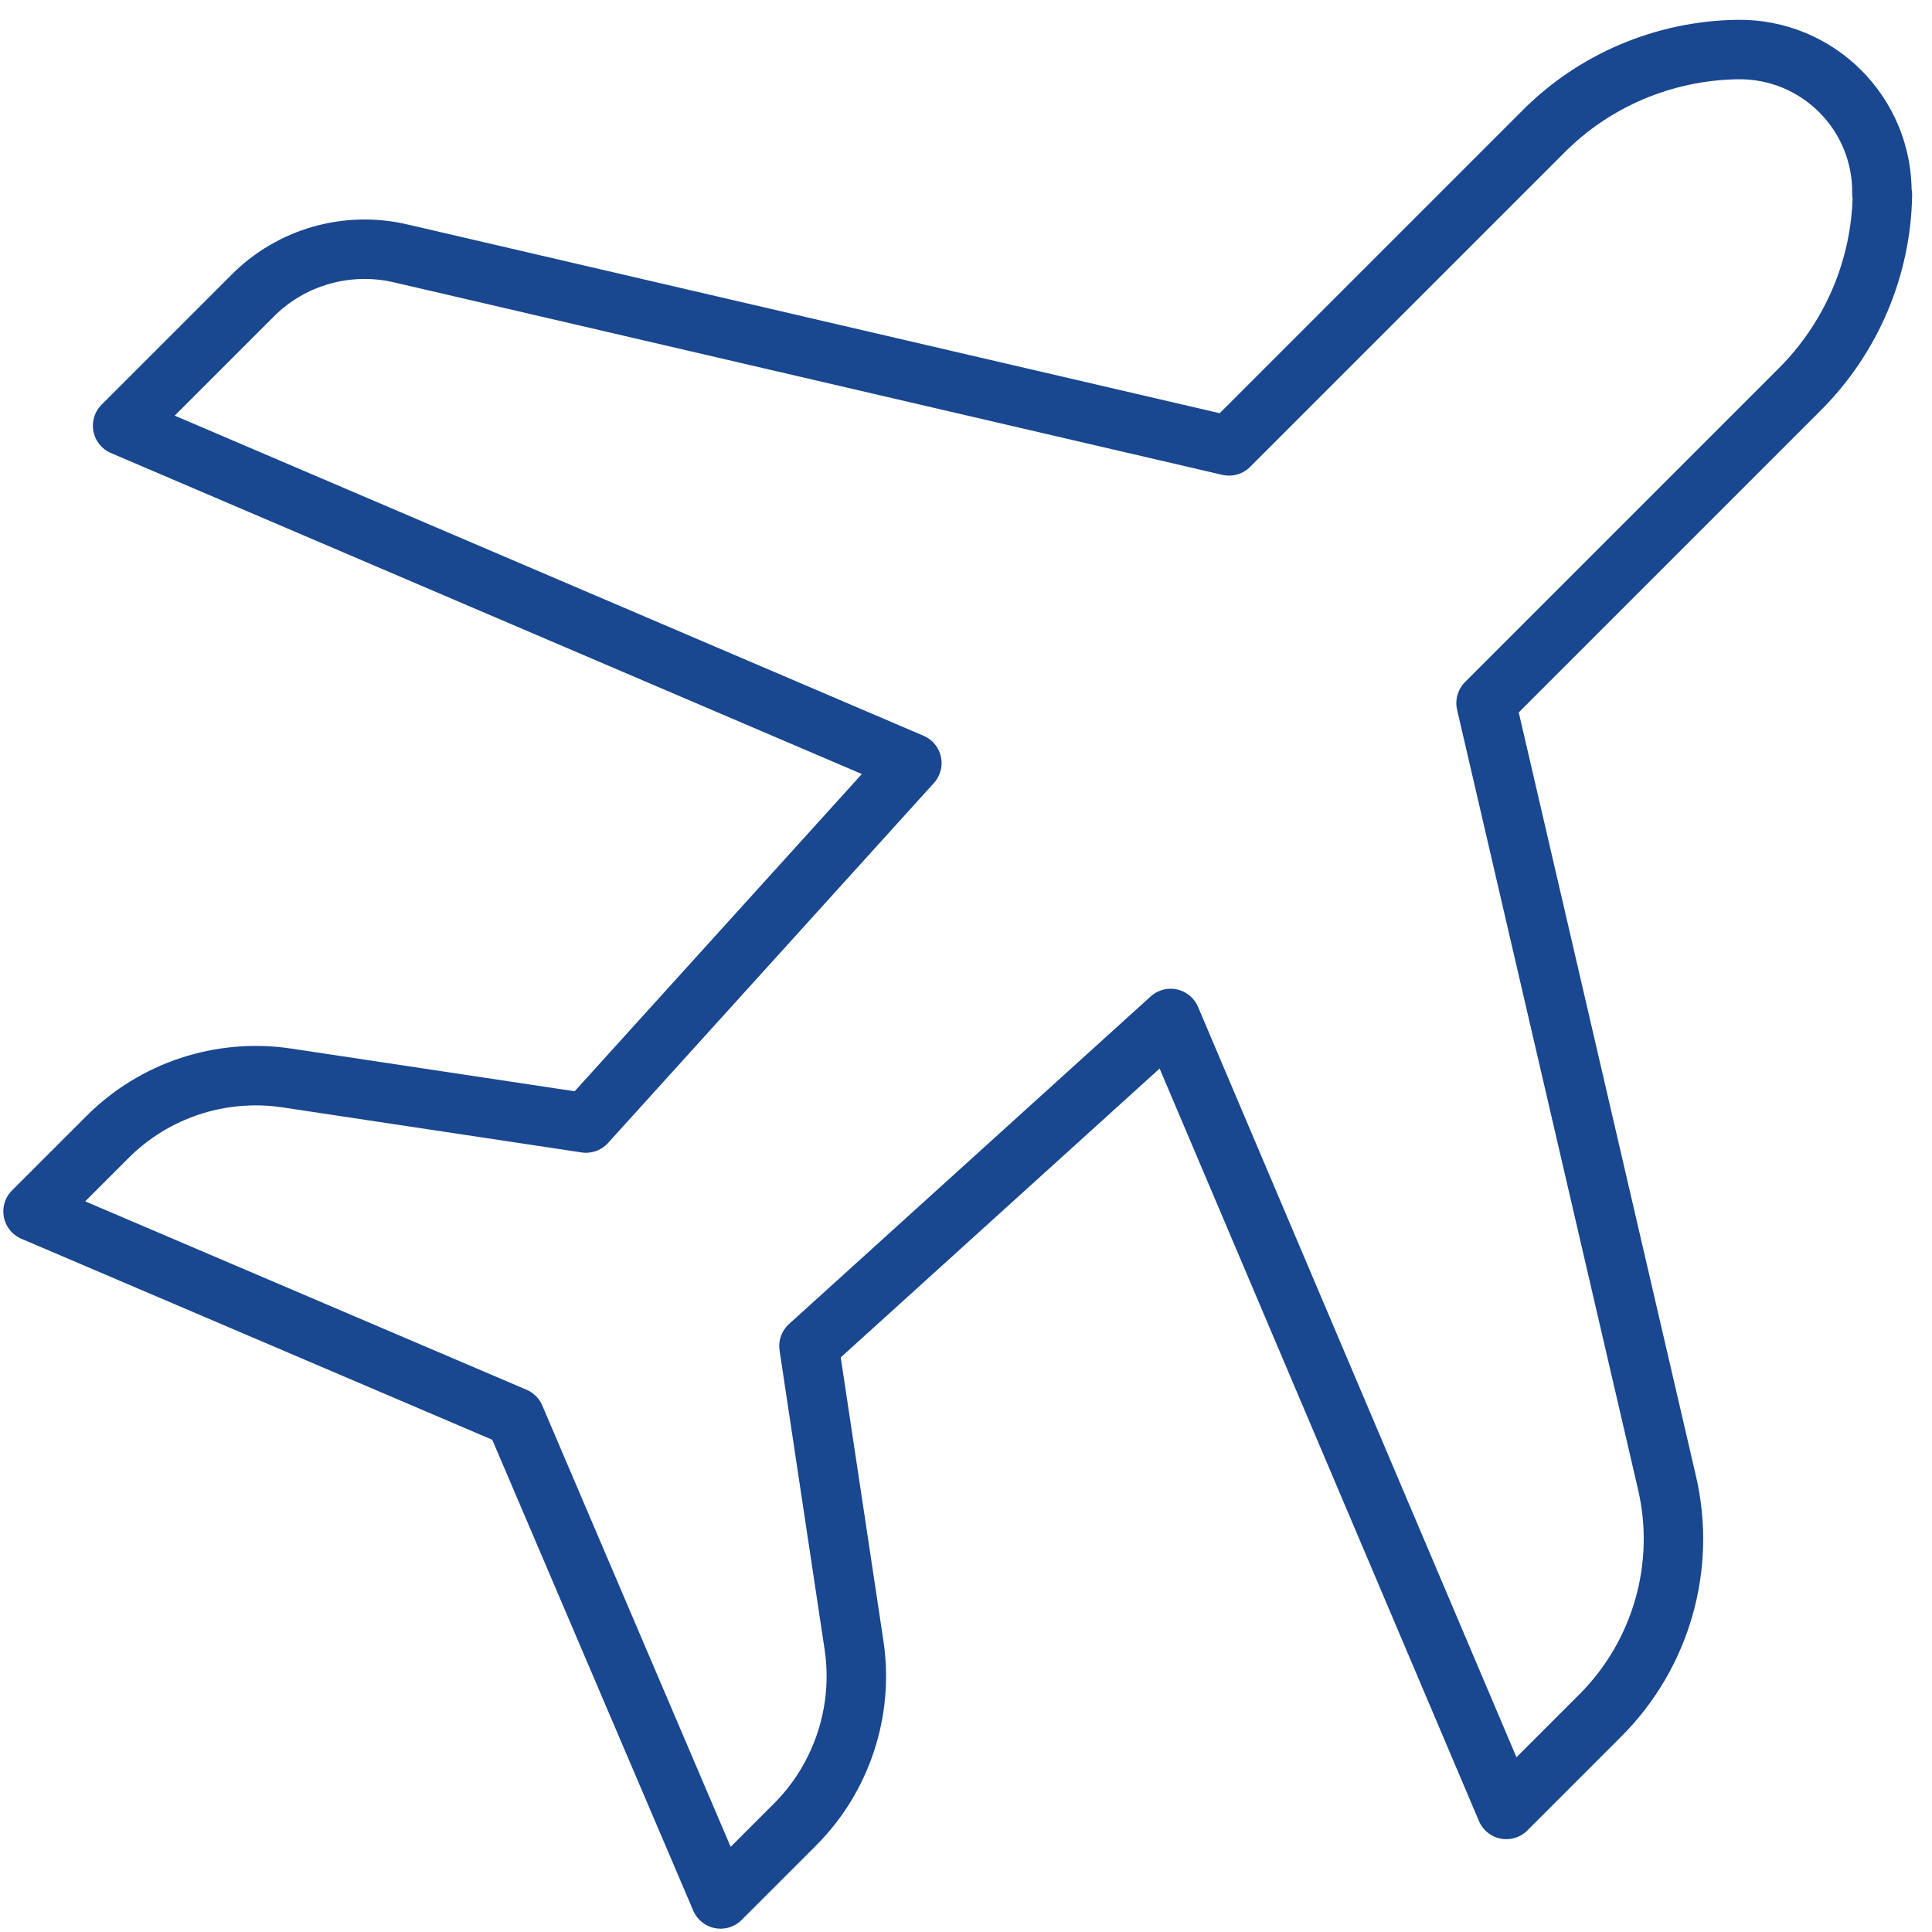 <svg fill="none" height="39" viewBox="0 0 39 39" width="39" xmlns="http://www.w3.org/2000/svg"><path d="m37.989 3.916c.023-1.621-1.295-2.939-2.916-2.916-1.481.023-2.892.618-3.93 1.668l-6.333 6.333-16.713-3.884c-1.085-.257-2.228.07-3.009.863l-2.613 2.613 15.932 6.811-6.578 7.266-6.041-.91c-1.33-.198-2.671.245-3.616 1.19l-1.505 1.504 9.727 4.152 4.152 9.727 1.504-1.504c.945-.945 1.388-2.298 1.19-3.615l-.91-6.042 7.301-6.613 6.776 15.967 1.901-1.901c1.225-1.225 1.738-3.009 1.341-4.7l-3.651-15.733 6.333-6.333c1.05-1.05 1.645-2.461 1.668-3.93z" stroke="#194790" stroke-linecap="round" stroke-linejoin="round" stroke-width="1.2"/></svg>